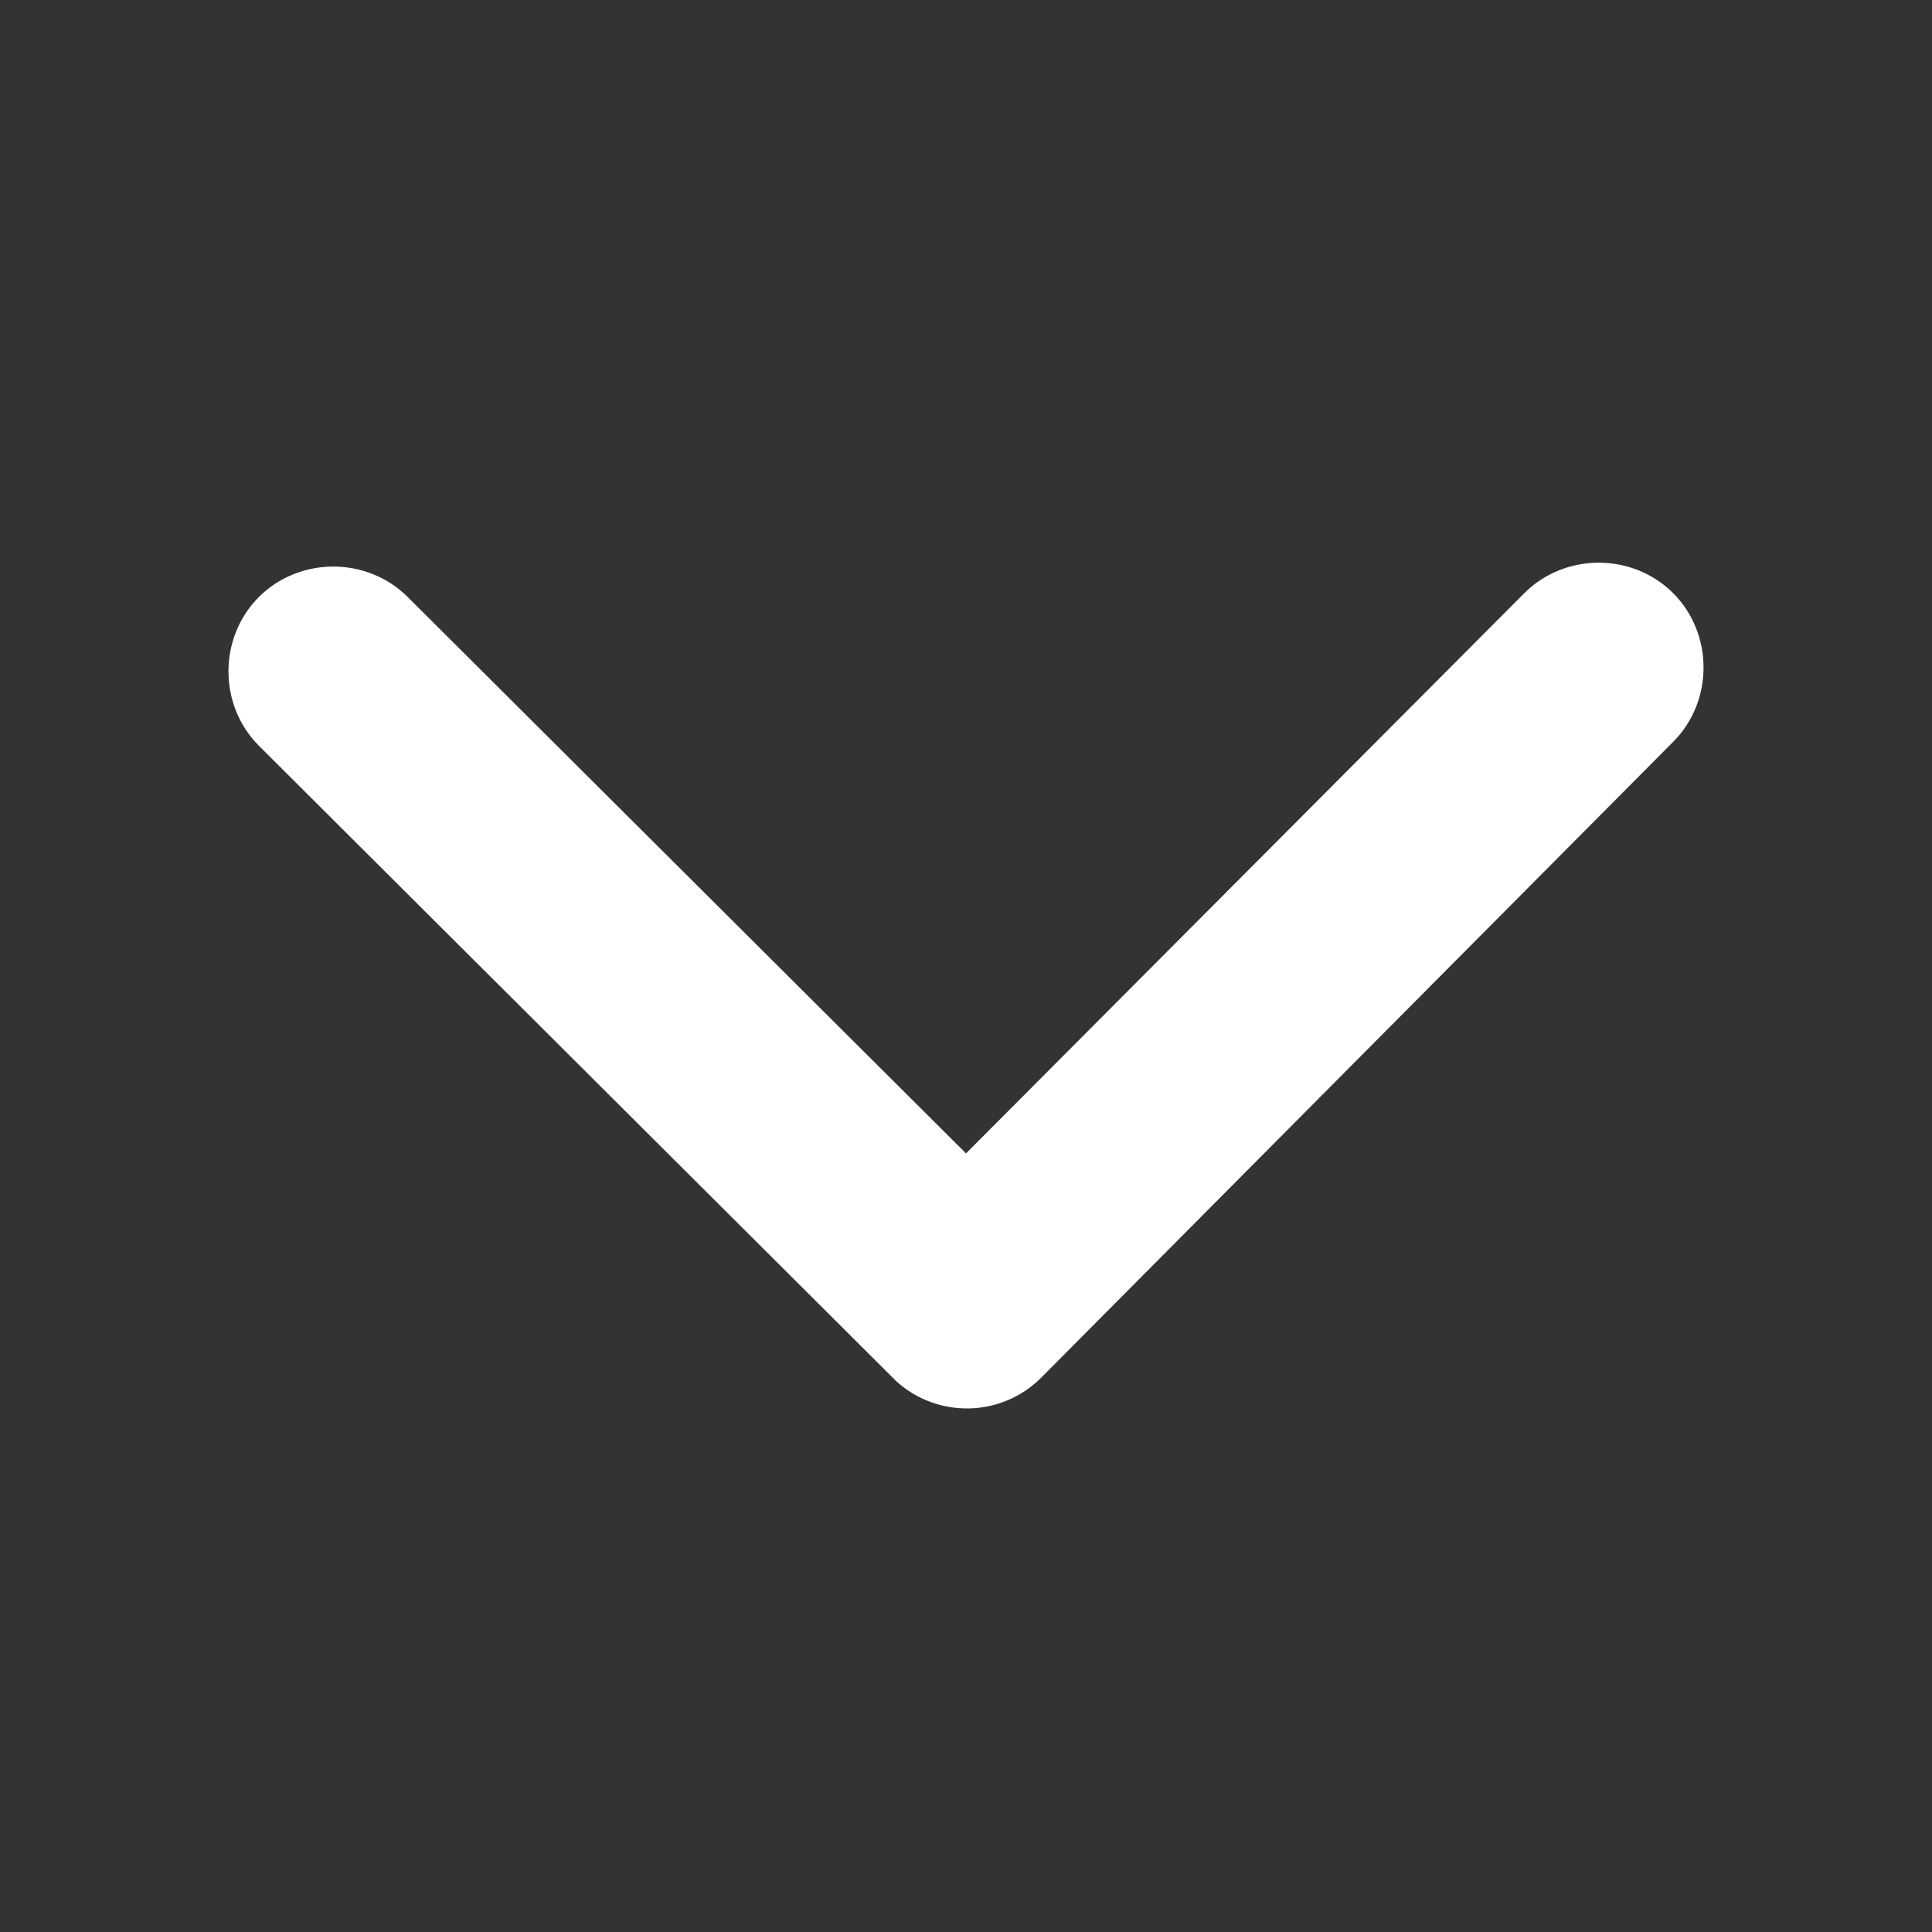 <?xml version="1.0" encoding="utf-8"?>
<!-- Generator: Adobe Illustrator 26.3.1, SVG Export Plug-In . SVG Version: 6.00 Build 0)  -->
<svg version="1.1" id="Livello_1" xmlns="http://www.w3.org/2000/svg" xmlns:xlink="http://www.w3.org/1999/xlink" x="0px" y="0px"
	 viewBox="0 0 100 100" style="enable-background:new 0 0 100 100;" xml:space="preserve">
<rect x="0" y="0" width="100" height="100" fill="#333333" stroke="none"/>
<style type="text/css">
	.st0{fill:#0D2C54;}
	.st1{fill-rule:evenodd;clip-rule:evenodd;fill:#FFFFFF;}
	.st2{fill:#EC299A;}
	.st3{fill:#FFFFFF;}
	.st4{fill:#3B5998;}
	.st5{fill:#2CB742;}
	.st6{fill:#ffffff;}
	.st7{enable-background:new    ;}
	svg{transform: rotate(90deg);}
</style>
<path id="ios-arrow-down_00000087394465048780111050000011810065655602412173_" class="st6" d="M50,59.7l28.9-29
	c2.1-2.1,5.6-2.1,7.7,0c0,0,0,0,0,0c2.1,2.1,2.1,5.6,0,7.7L53.9,71.3c-2.1,2.1-5.4,2.1-7.5,0.2l-33-32.9c-2.1-2.1-2.1-5.6,0-7.7
	c2.1-2.1,5.6-2.1,7.7,0l0,0L50,59.7L50,59.7z"/>
</svg>

